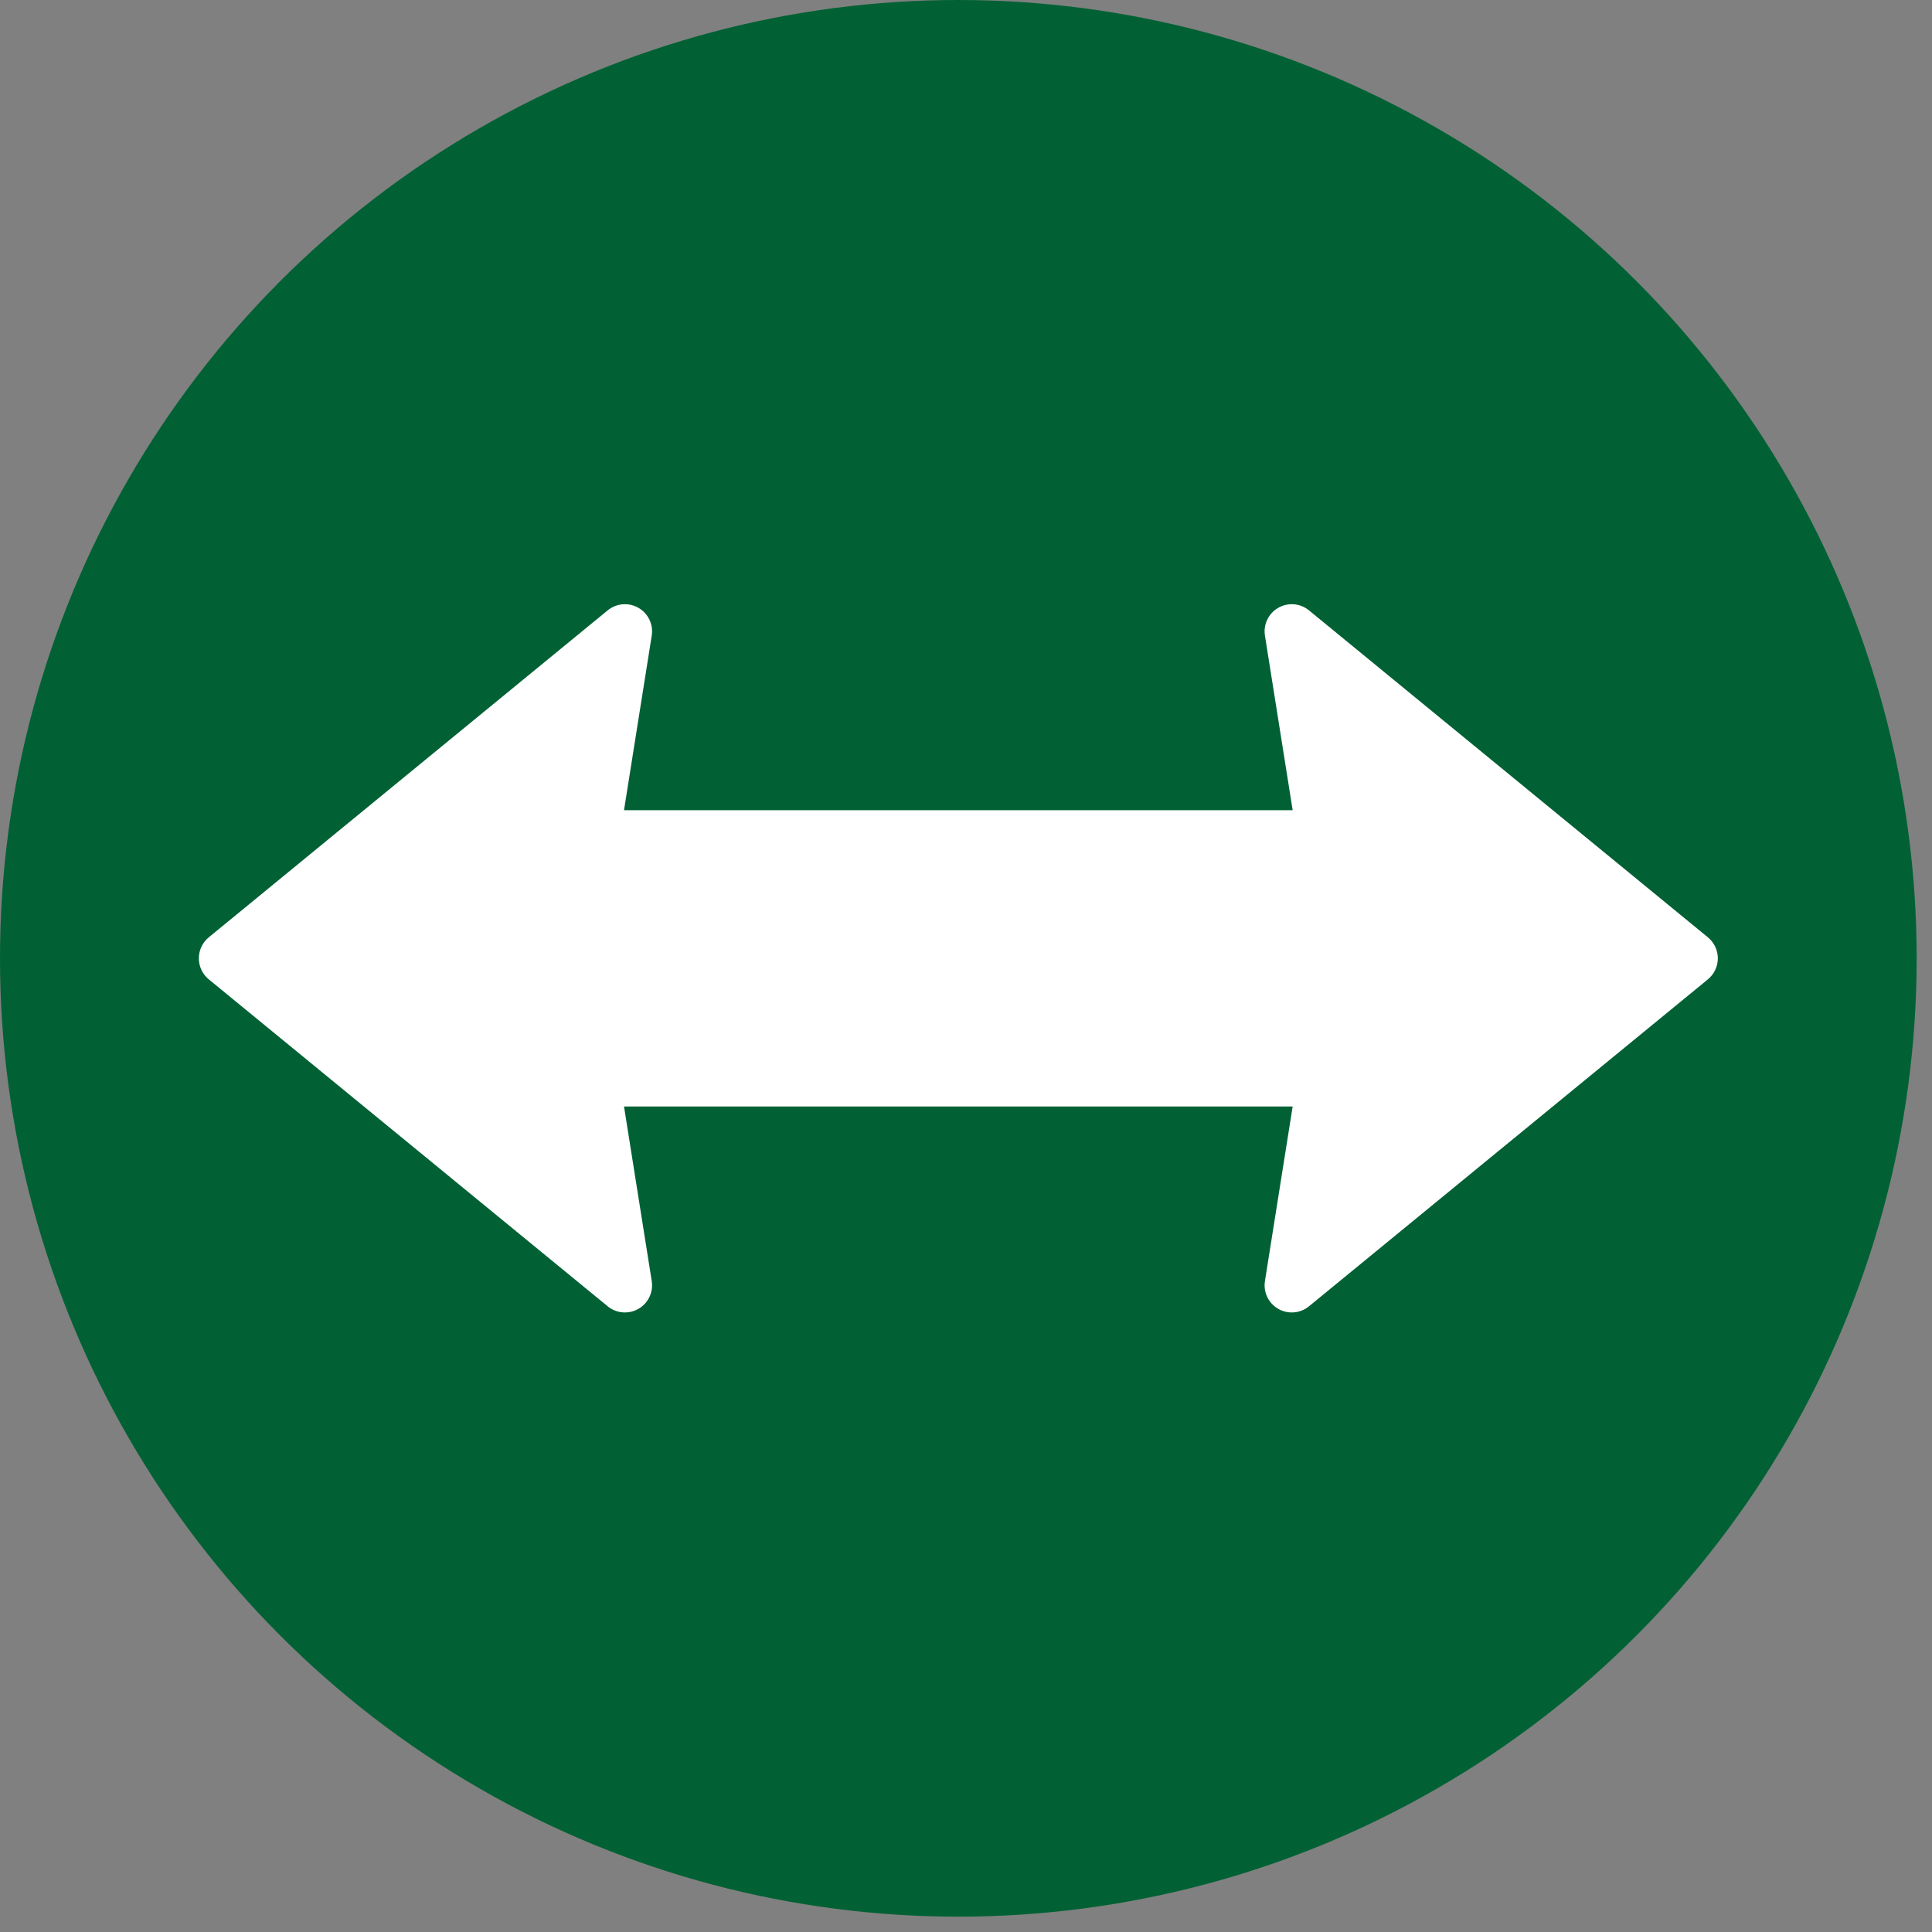 <?xml version="1.0" encoding="UTF-8" standalone="no"?><!DOCTYPE svg PUBLIC "-//W3C//DTD SVG 1.1//EN" "http://www.w3.org/Graphics/SVG/1.1/DTD/svg11.dtd"><svg width="100%" height="100%" viewBox="0 0 63 63" version="1.1" xmlns="http://www.w3.org/2000/svg" xmlns:xlink="http://www.w3.org/1999/xlink" xml:space="preserve" xmlns:serif="http://www.serif.com/" style="fill-rule:evenodd;clip-rule:evenodd;stroke-linejoin:round;stroke-miterlimit:2;"><rect x="0" y="0" width="63" height="63" fill="#808080" stroke="none"/><circle cx="31.25" cy="31.25" r="31.25" style="fill:#016134;"/><path d="M42.152,26.419l-21.804,0c0,0 0.904,-5.692 0.904,-5.692c0.058,-0.363 -0.115,-0.724 -0.434,-0.907c-0.319,-0.183 -0.718,-0.15 -1.002,0.083l-13.008,10.662c-0.205,0.168 -0.324,0.42 -0.324,0.685c0,0.265 0.119,0.517 0.324,0.685l13.008,10.662c0.284,0.233 0.683,0.266 1.002,0.083c0.319,-0.183 0.492,-0.544 0.434,-0.907l-0.904,-5.692c0,-0 21.804,-0 21.804,-0c-0,-0 -0.904,5.692 -0.904,5.692c-0.058,0.363 0.115,0.724 0.434,0.907c0.319,0.183 0.718,0.15 1.002,-0.083l13.008,-10.662c0.205,-0.168 0.324,-0.42 0.324,-0.685c-0,-0.265 -0.119,-0.517 -0.324,-0.685l-13.008,-10.662c-0.284,-0.233 -0.683,-0.266 -1.002,-0.083c-0.319,0.183 -0.492,0.544 -0.434,0.907l0.904,5.692Z" style="fill:#fff;"/></svg>